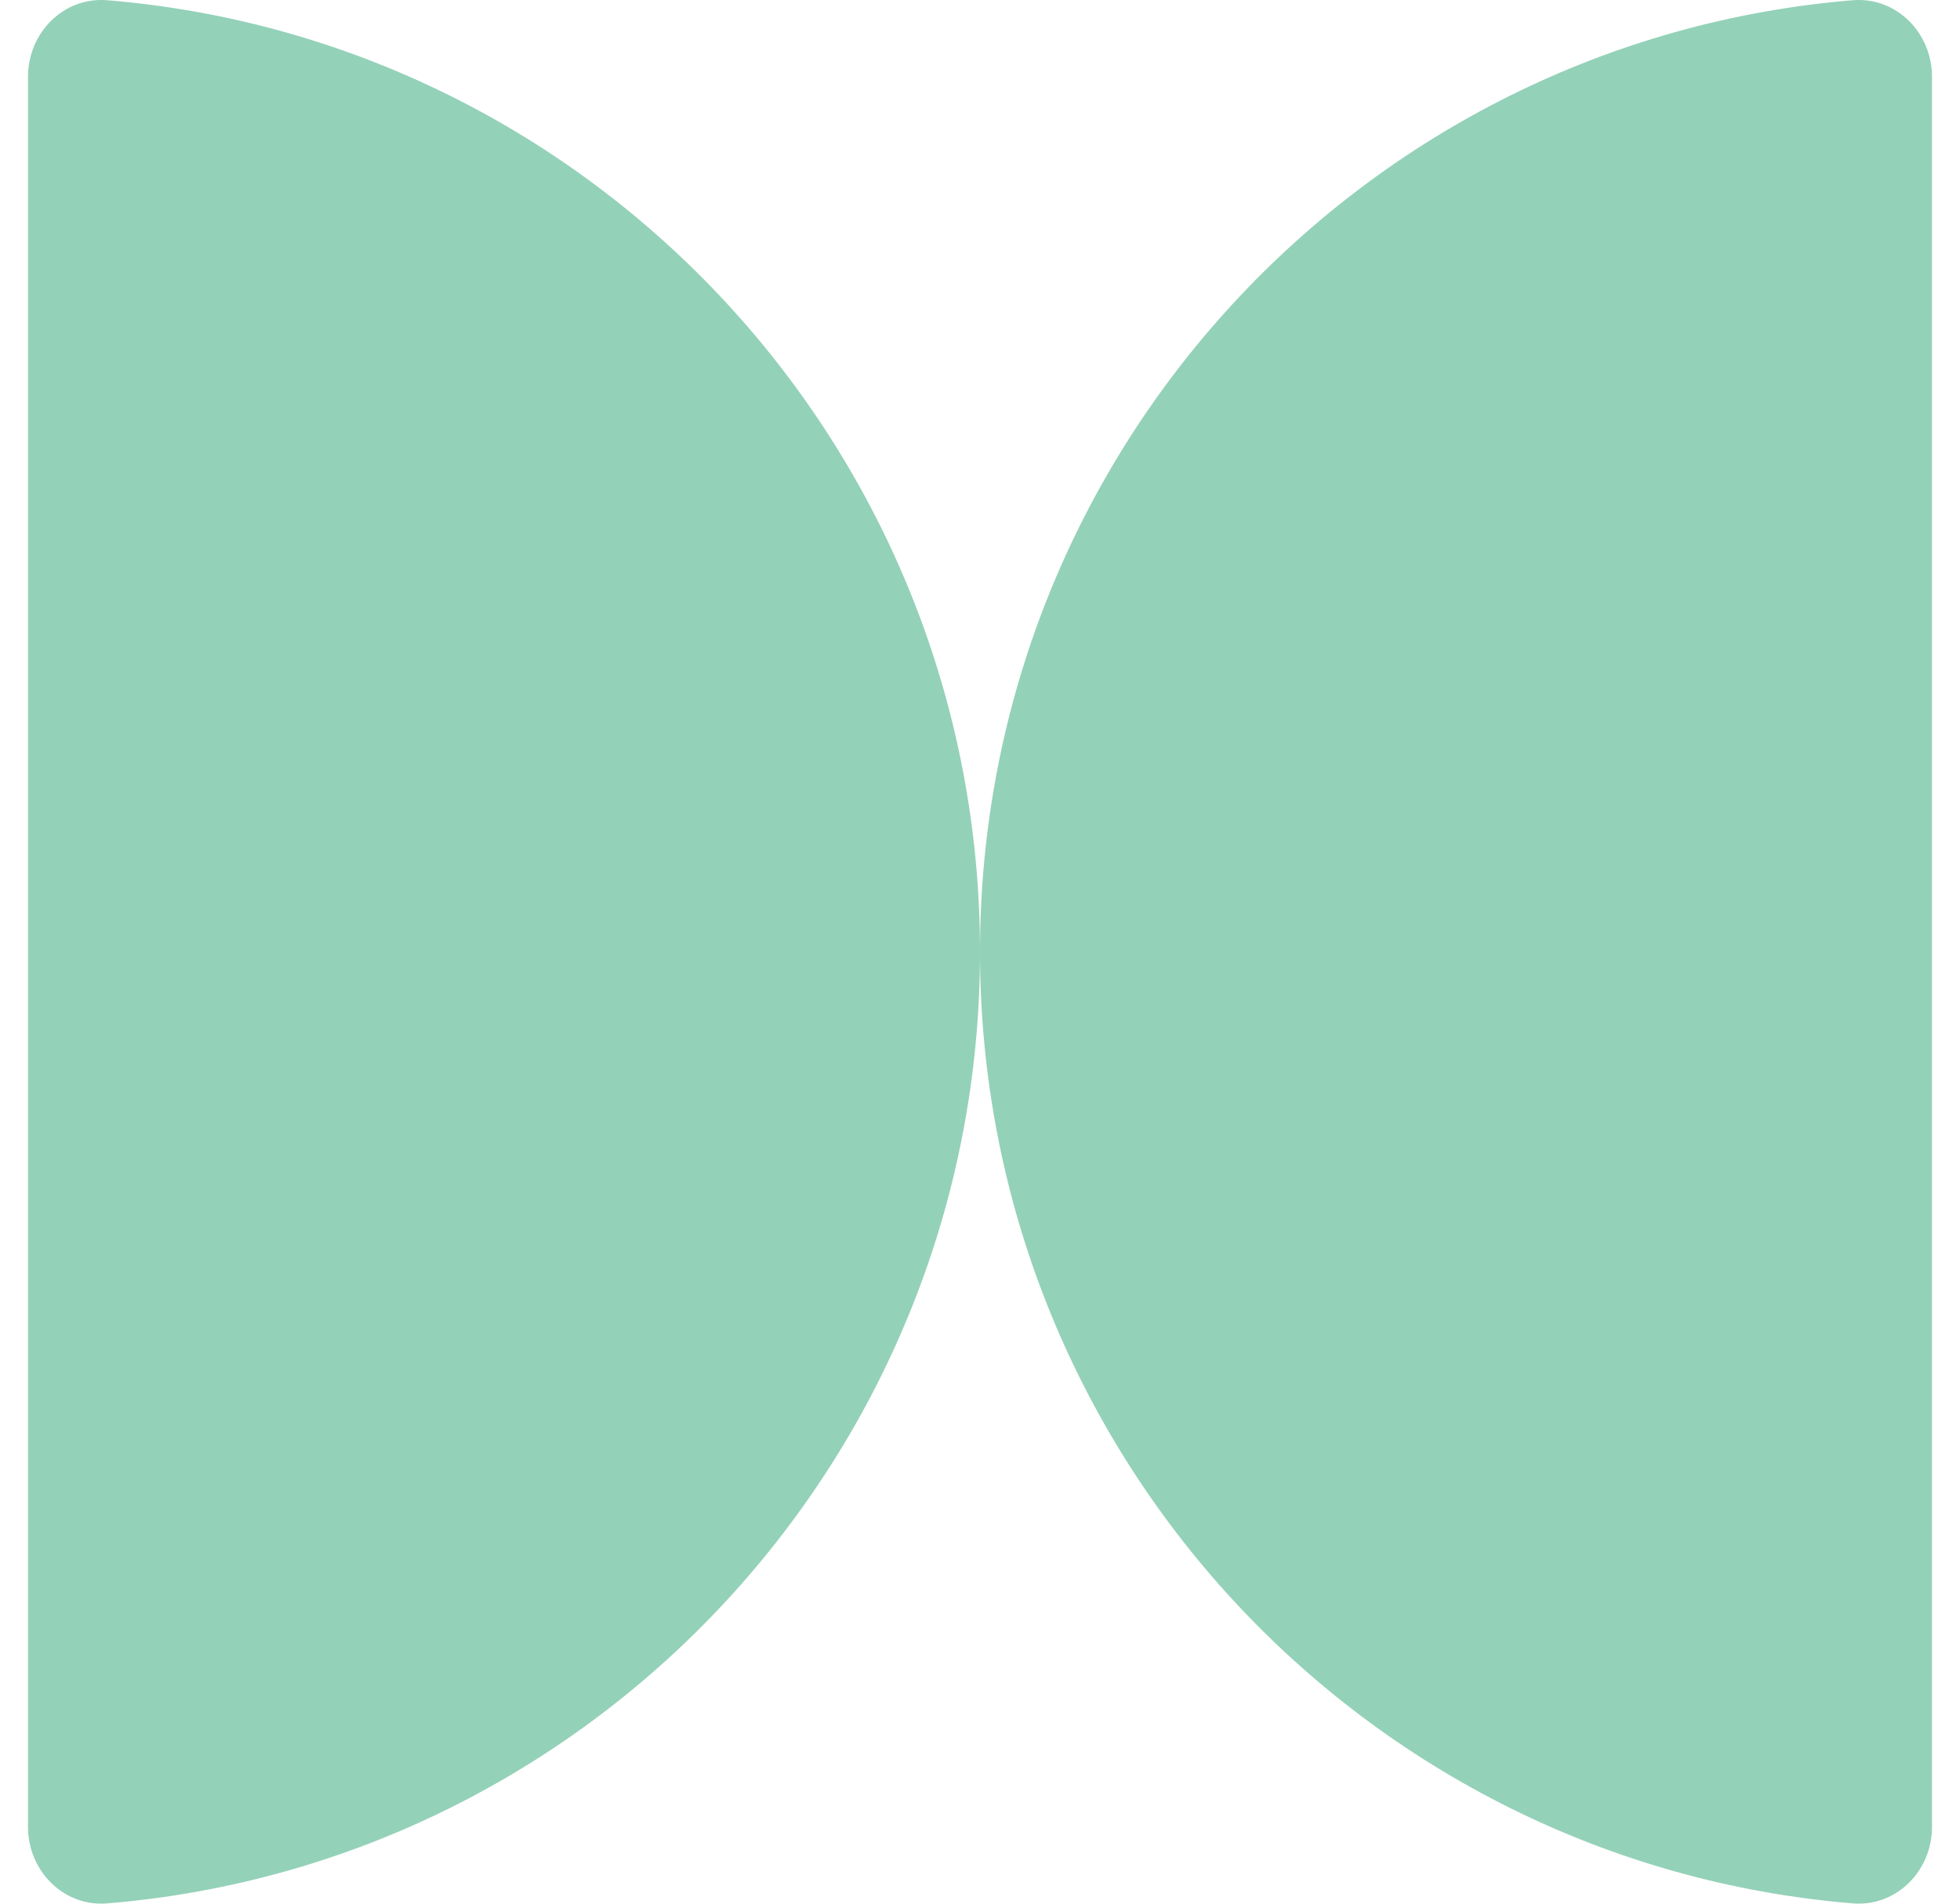 <svg width="35" height="34" viewBox="0 0 35 34" fill="none" xmlns="http://www.w3.org/2000/svg">
<path d="M0.5 17C0.5 8.227 0.5 7.413 0.5 1.37C0.5 0.585 1.136 -0.06 1.916 0.004C10.642 0.726 17.5 8.06 17.5 17C17.5 25.94 10.642 33.274 1.916 33.995C1.136 34.06 0.5 33.414 0.5 32.629C0.5 27.181 0.5 25.706 0.5 17Z" fill="#94D1B9"/>
<path d="M34.5 17C34.5 25.773 34.5 26.587 34.5 32.63C34.5 33.415 33.864 34.06 33.084 33.995C24.358 33.274 17.5 25.94 17.5 17C17.5 8.06 24.358 0.726 33.084 0.004C33.864 -0.06 34.5 0.586 34.5 1.371C34.5 6.819 34.5 8.294 34.5 17Z" fill="#94D1B9"/>
</svg>
